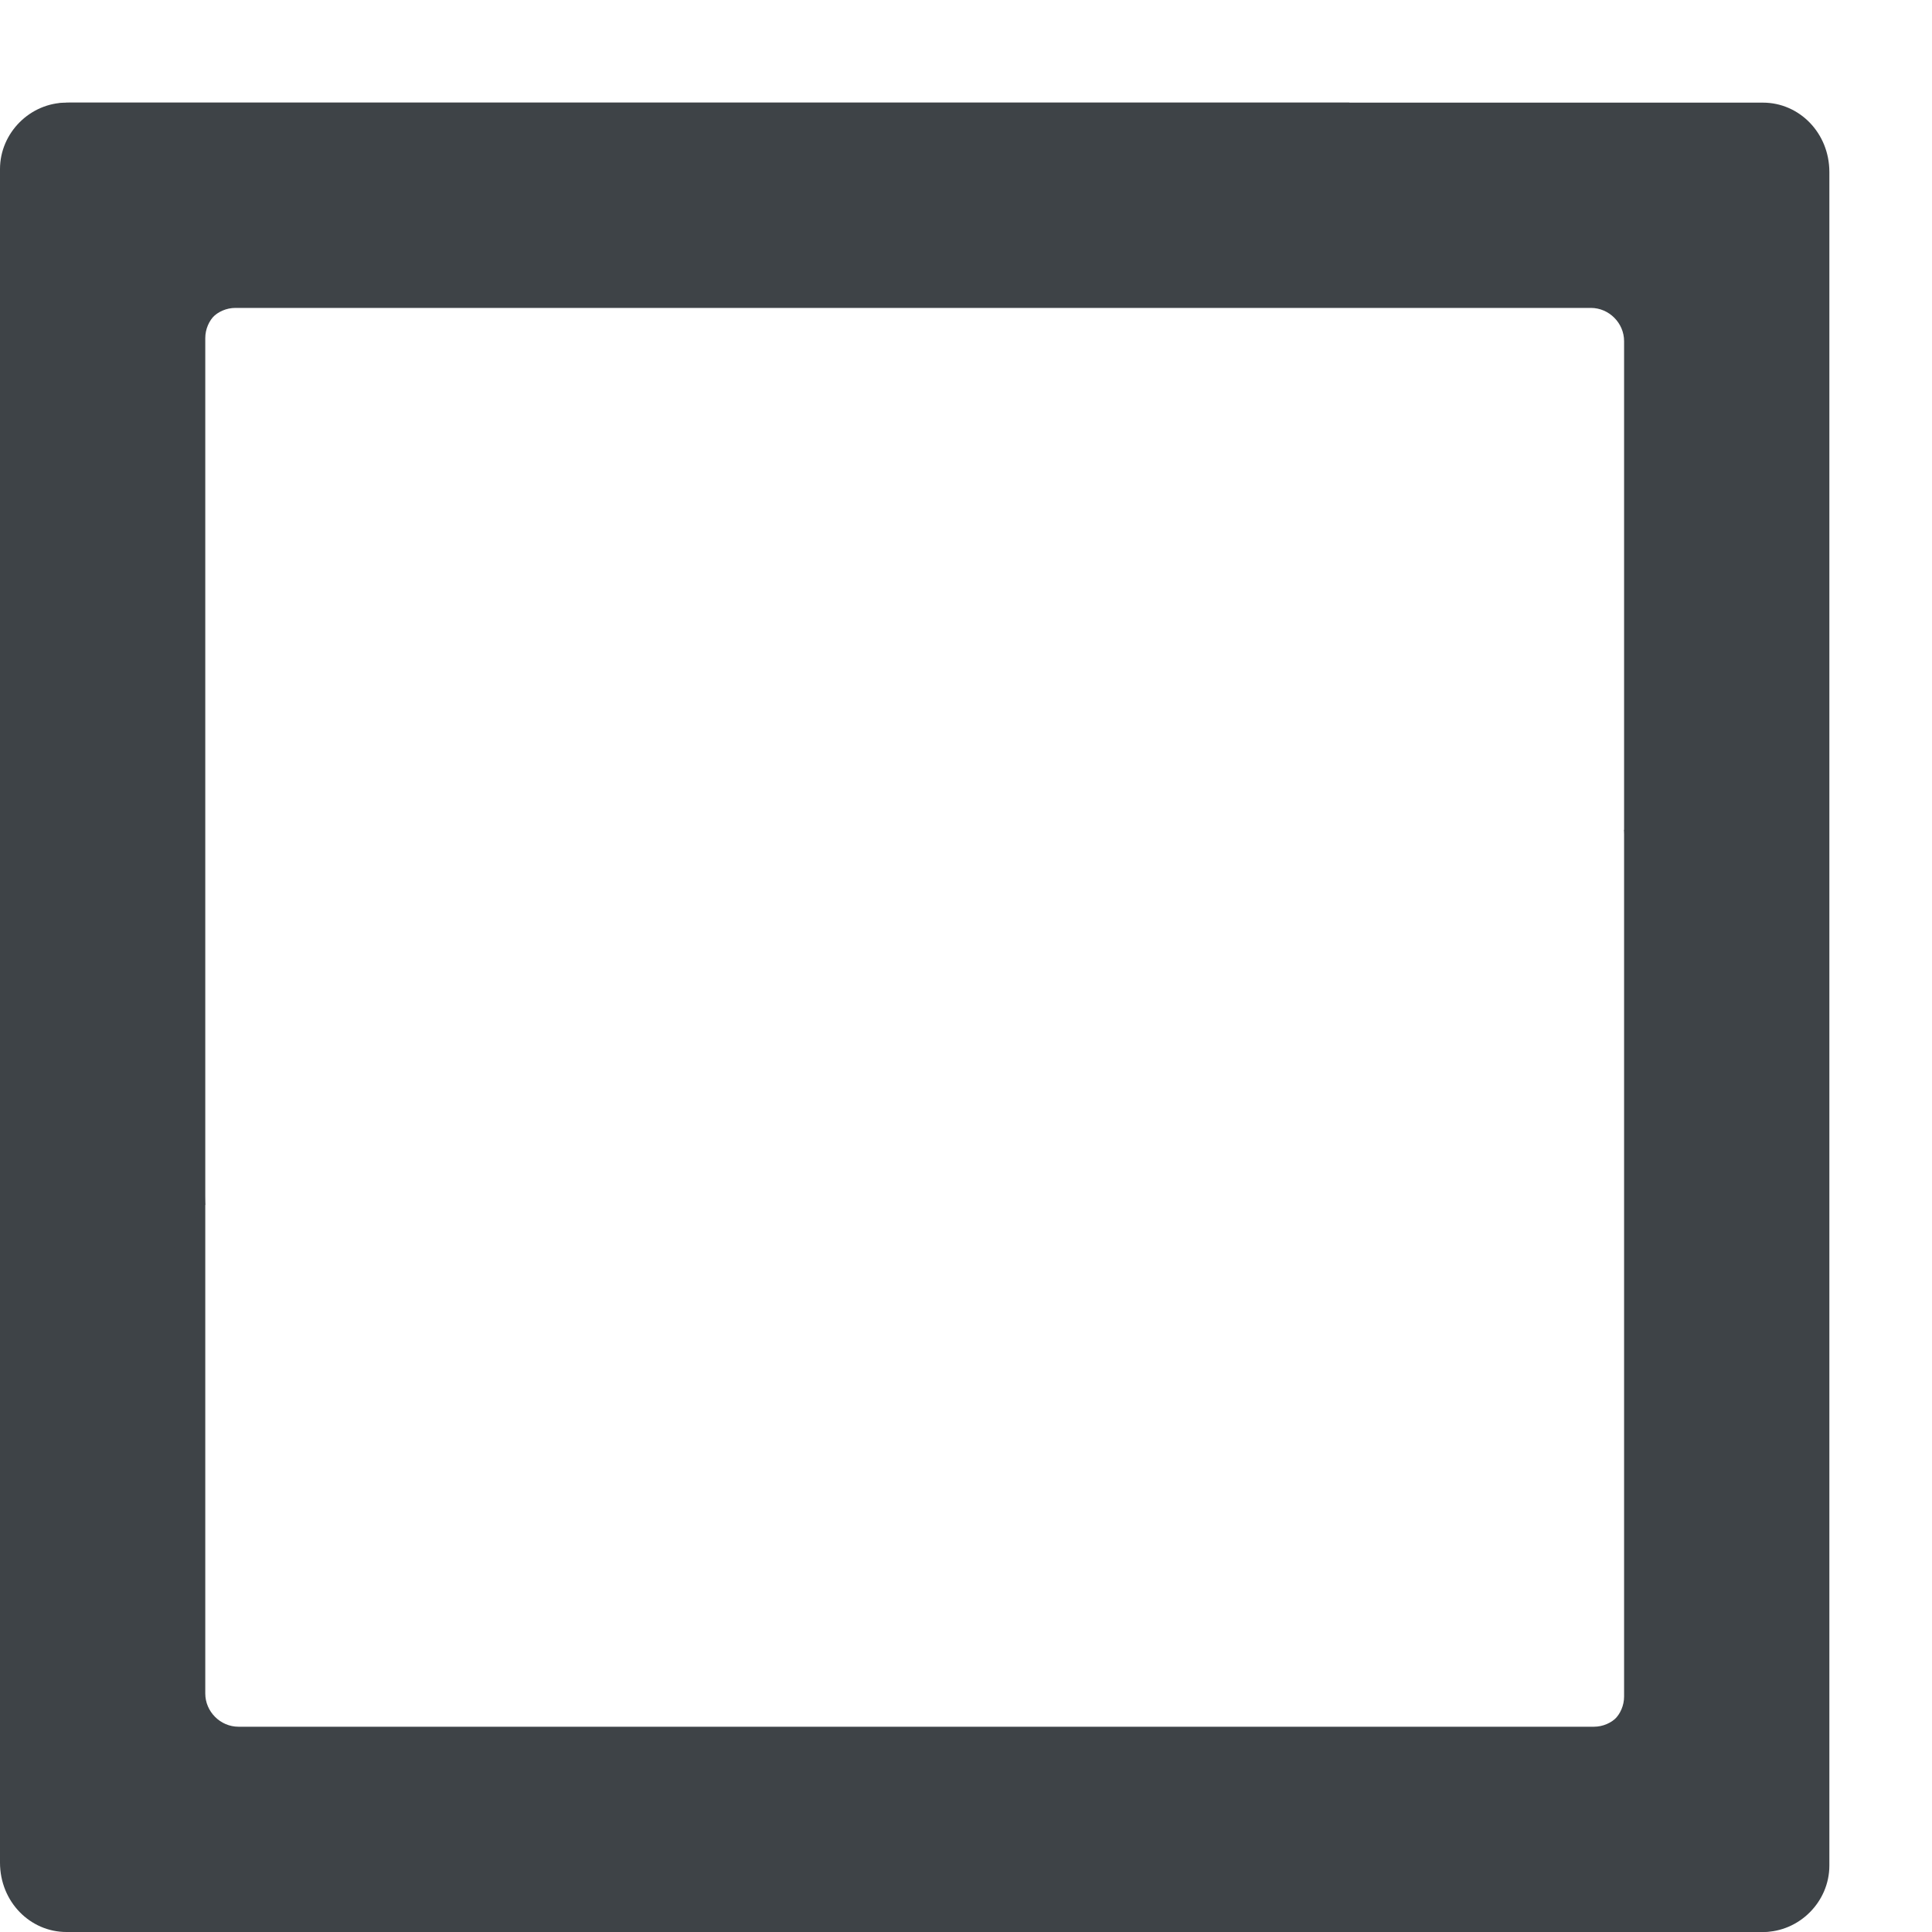 <svg xmlns="http://www.w3.org/2000/svg" viewBox="0 0 64 64"><path fill="#3e4347" d="M53.9 56.1c0 .6-.5 1.1-1.1 1.1H7.9c-.6 0-1.1-.5-1.1-1.1V11.2c0-.6.5-1.1 1.1-1.1h30.7l6.1-6.7H2.2C1 3.4 0 4.4 0 5.6v56.1C0 63 1 64 2.2 64h56.1c1.2 0 2.2-1 2.2-2.2V18.1l-6.7 9.4c.1 0 .1 28.6.1 28.6"/><path fill="#3e4347" d="M6.7 11.3c0-.6.5-1.1 1.1-1.1h44.9c.6 0 1.1.5 1.1 1.1v44.9c0 .6-.5 1.1-1.1 1.1H22L15.9 64h42.5c1.2 0 2.2-1 2.2-2.2V5.7c0-1.3-1-2.3-2.2-2.3H2.3C1.1 3.4.1 4.4.1 5.6v43.7l6.7-9.4c-.1 0-.1-28.6-.1-28.6"/></svg>